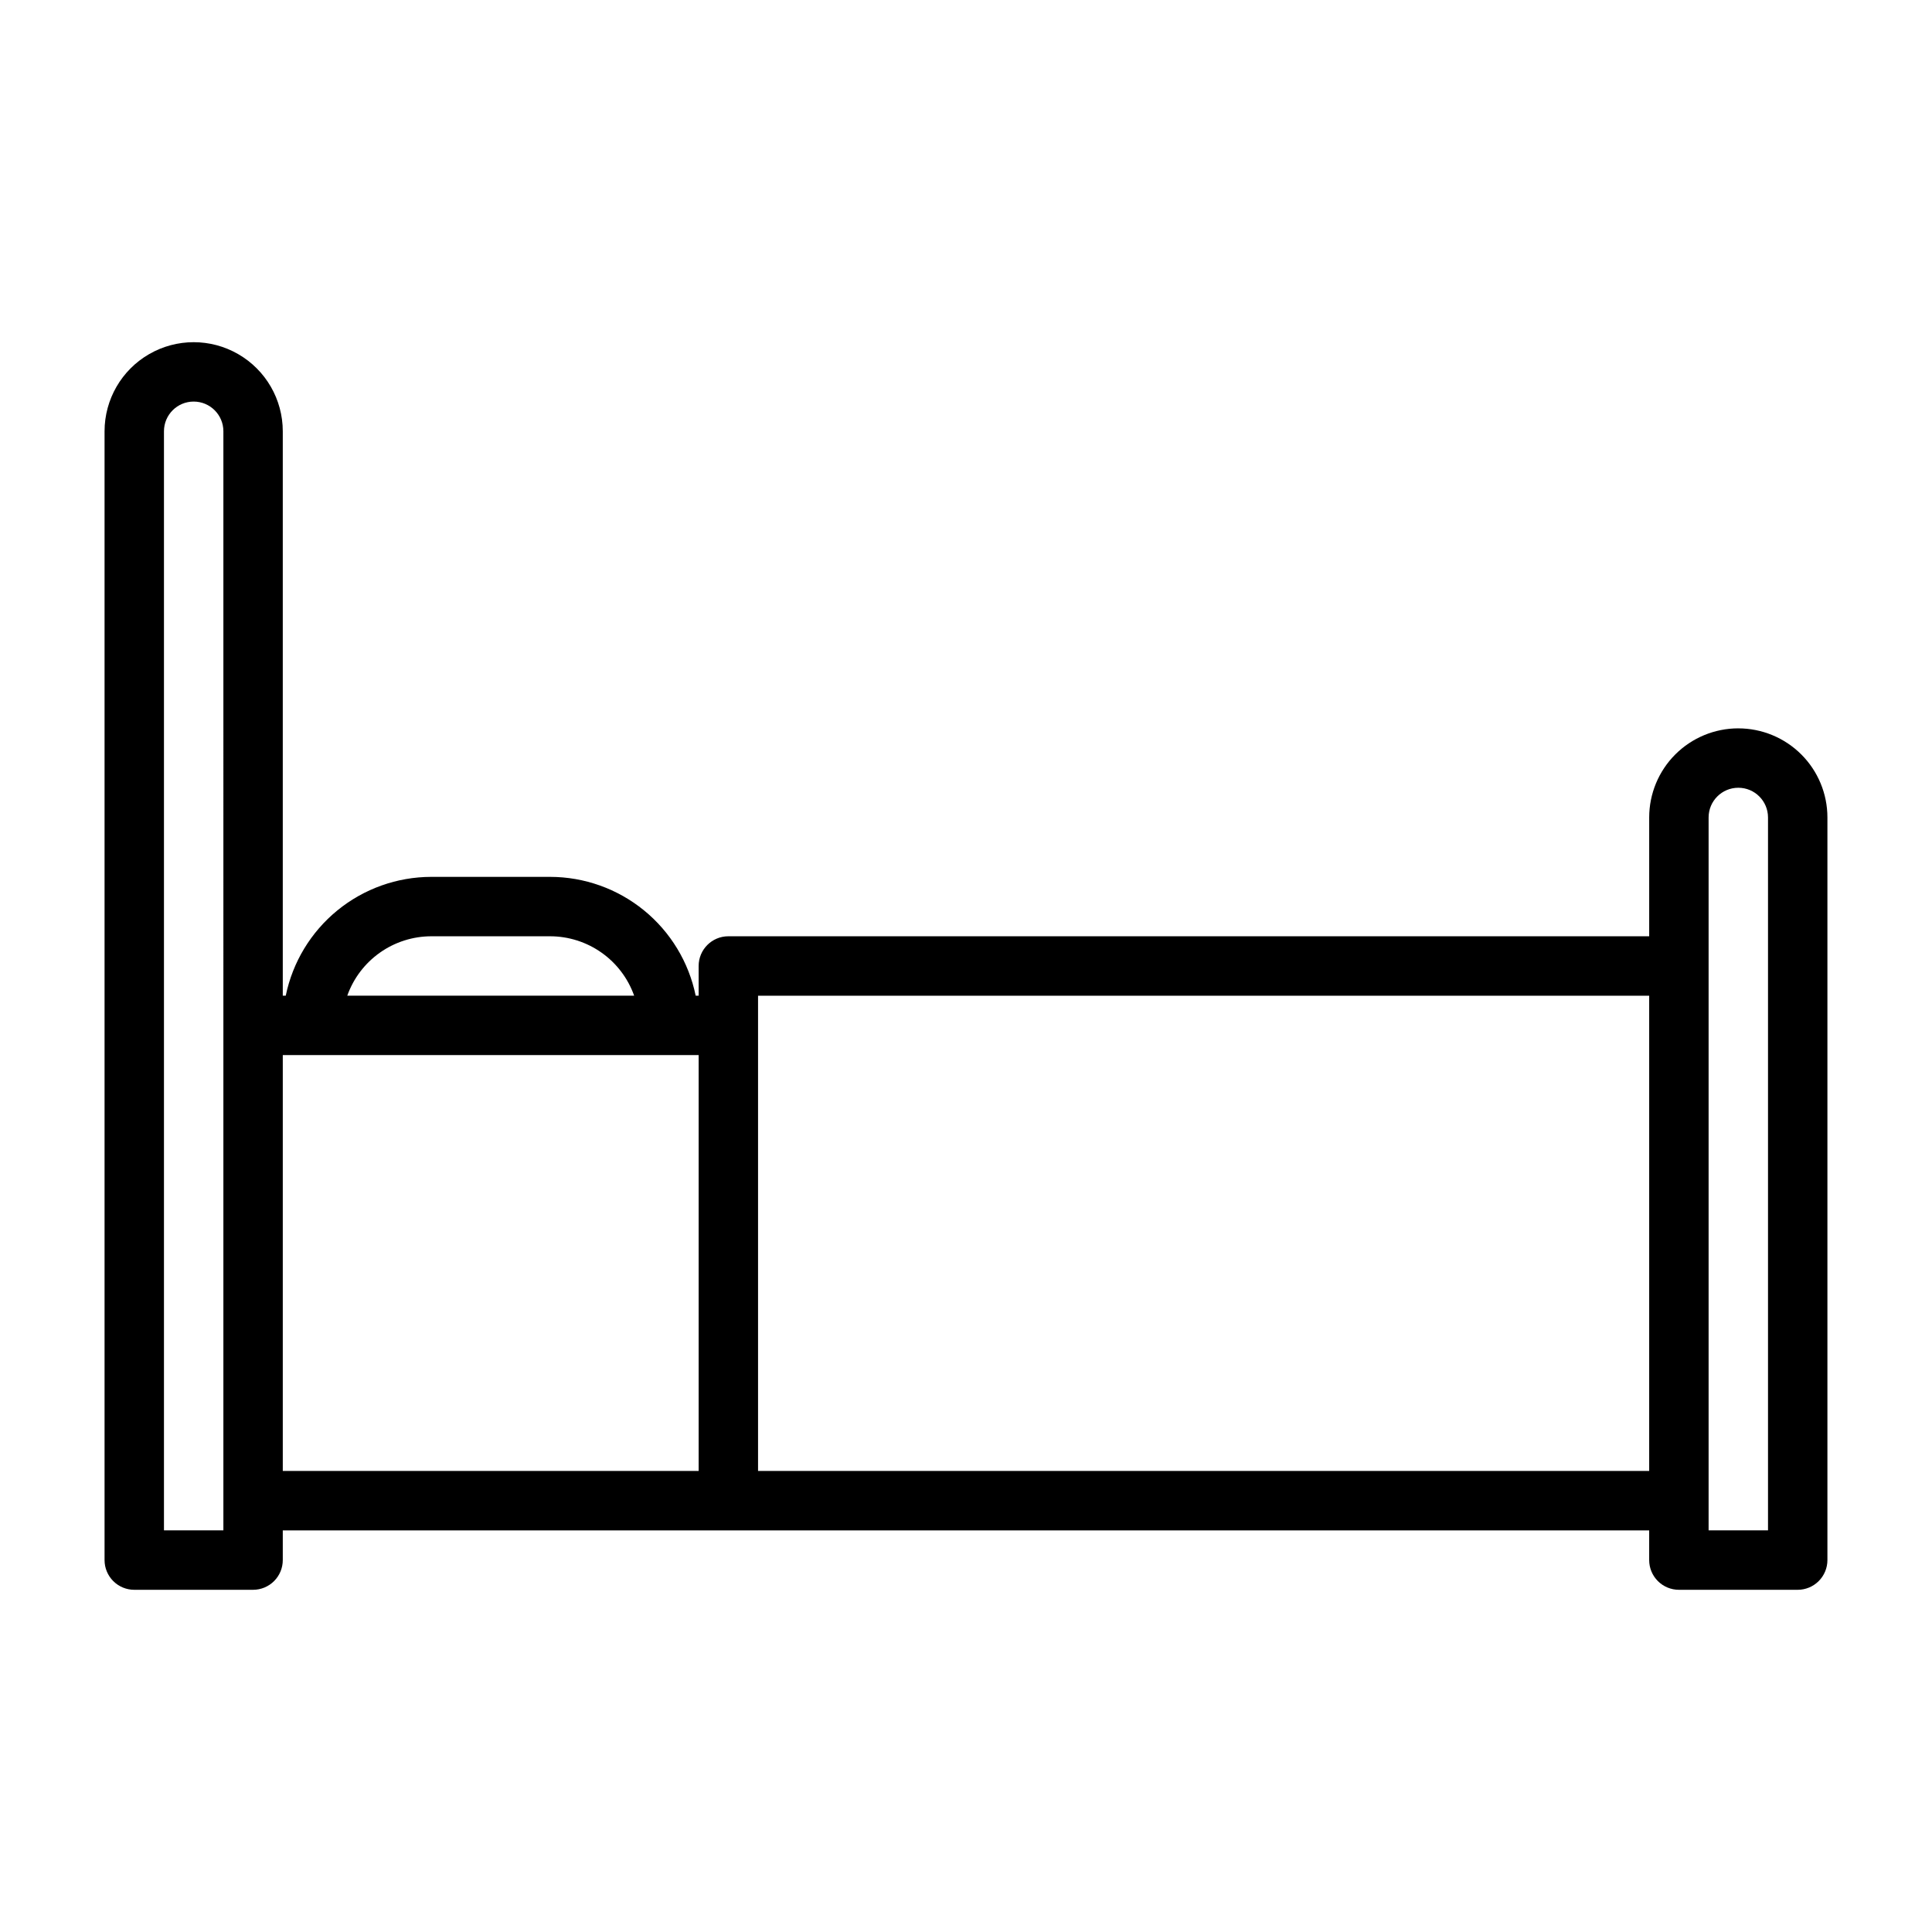 <?xml version="1.0" encoding="UTF-8"?>
<!-- Uploaded to: SVG Repo, www.svgrepo.com, Generator: SVG Repo Mixer Tools -->
<svg fill="#000000" width="800px" height="800px" version="1.1" viewBox="144 144 512 512" xmlns="http://www.w3.org/2000/svg">
 <path d="m604.67 337.02c-6.266 0-12.27 2.488-16.699 6.914-4.43 4.43-6.918 10.438-6.918 16.699v31.488h-244.03c-4.348 0-7.875 3.527-7.875 7.875v7.871h-0.789 0.004c-1.824-8.887-6.66-16.867-13.688-22.605-7.023-5.734-15.816-8.875-24.887-8.883h-31.488c-9.07 0.008-17.859 3.148-24.887 8.883-7.027 5.738-11.859 13.719-13.684 22.605h-0.789v-149.57c0-8.438-4.5-16.23-11.809-20.449-7.305-4.219-16.309-4.219-23.613 0-7.309 4.219-11.809 12.012-11.809 20.449v299.14c0 2.09 0.828 4.09 2.305 5.566 1.477 1.477 3.477 2.309 5.566 2.309h31.488c2.086 0 4.09-0.832 5.566-2.309 1.477-1.477 2.305-3.477 2.305-5.566v-7.871h362.11v7.871c0 2.09 0.828 4.09 2.305 5.566 1.477 1.477 3.481 2.309 5.566 2.309h31.488c2.09 0 4.09-0.832 5.566-2.309 1.477-1.477 2.309-3.477 2.309-5.566v-196.8c0-6.262-2.488-12.27-6.918-16.699-4.43-4.426-10.438-6.914-16.699-6.914zm-346.37 55.102h31.488c4.883 0.008 9.645 1.523 13.633 4.344 3.988 2.816 7.004 6.801 8.637 11.402h-76.027c1.637-4.602 4.652-8.586 8.641-11.402 3.984-2.82 8.746-4.336 13.629-4.344zm-55.102 157.44h-15.746v-291.27c0-4.348 3.523-7.871 7.871-7.871 4.348 0 7.875 3.523 7.875 7.871zm15.742-125.95h110.21v110.21h-110.21zm125.95 110.21v-125.95h236.16v125.95zm267.65 15.742h-15.742v-188.93c0-4.348 3.523-7.871 7.871-7.871s7.871 3.523 7.871 7.871z"/>
</svg>
